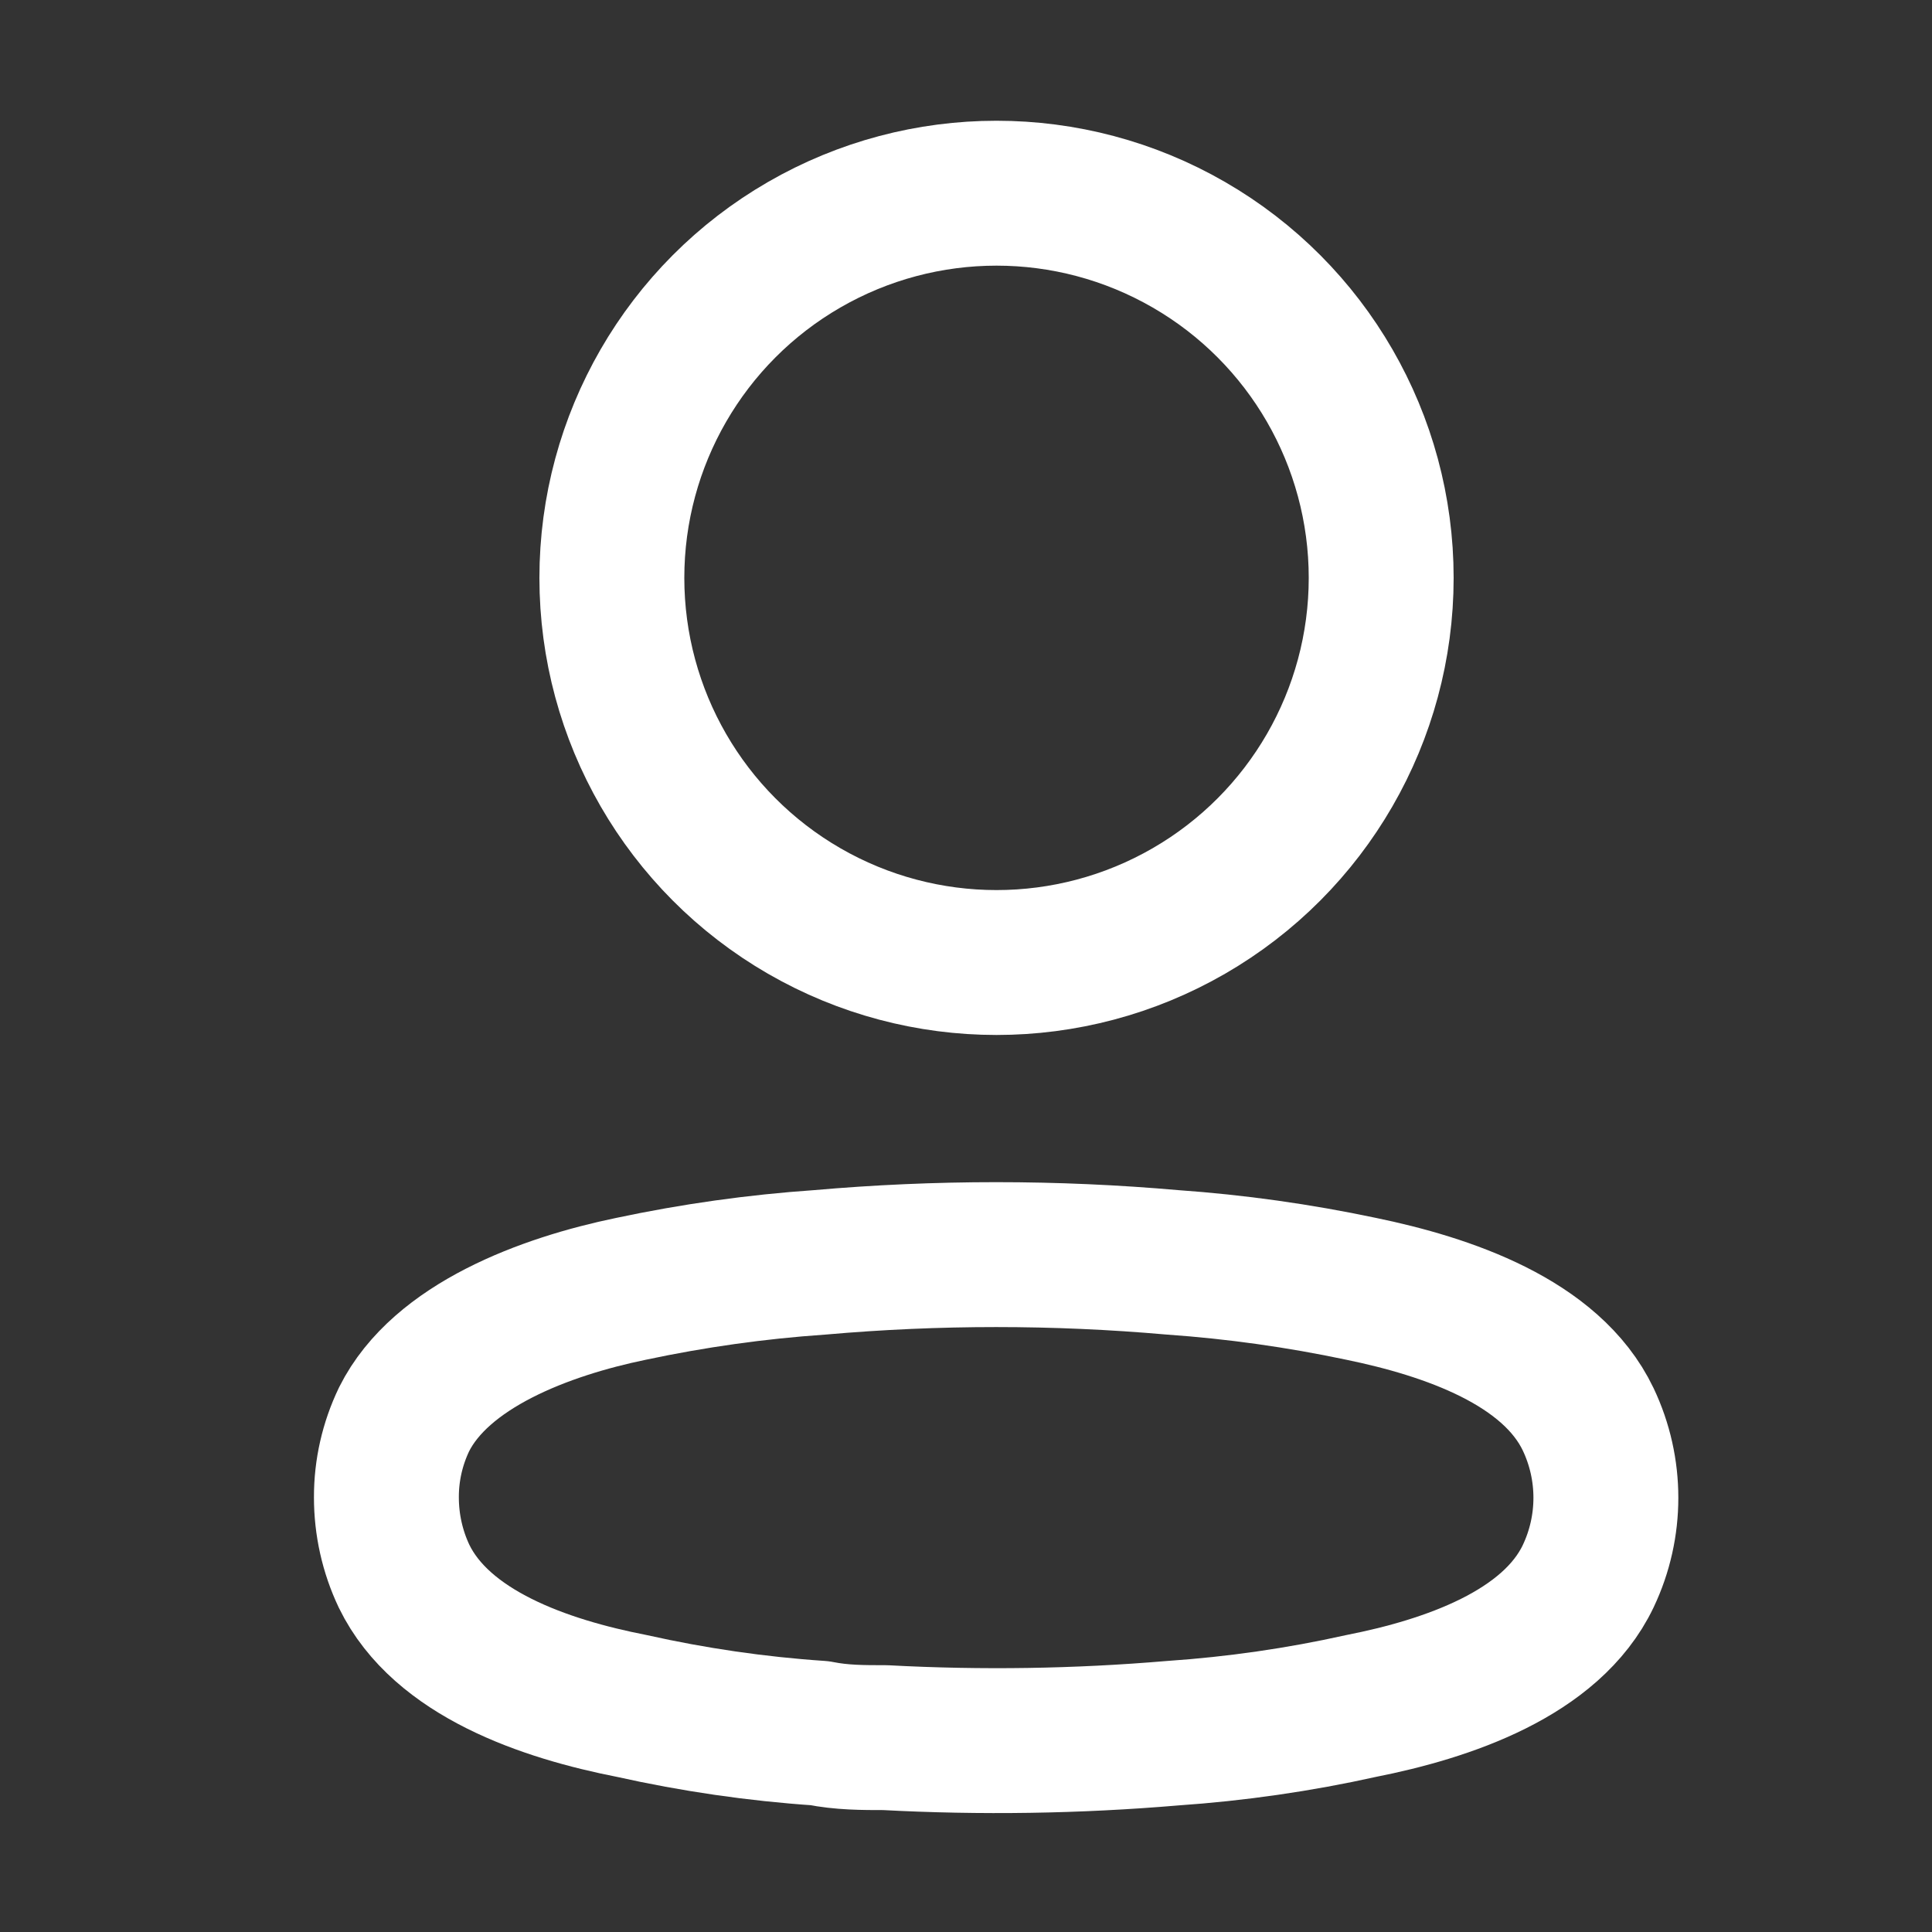 <svg width="20" height="20" viewBox="0 0 20 20" fill="none" xmlns="http://www.w3.org/2000/svg">
<rect x="0" y="0" width="20" height="20" fill="#333333" stroke="none"/>
<ellipse cx="10.316" cy="5.982" rx="3.982" ry="3.982" stroke="white" stroke-width="1.5" stroke-linecap="round" stroke-linejoin="round"/>
<path fill-rule="evenodd" clip-rule="evenodd" d="M4 15.501C3.999 15.221 4.062 14.945 4.183 14.693C4.564 13.93 5.64 13.526 6.532 13.342C7.176 13.205 7.829 13.113 8.485 13.068C9.701 12.961 10.923 12.961 12.139 13.068C12.795 13.114 13.448 13.206 14.091 13.342C14.984 13.526 16.059 13.892 16.441 14.693C16.685 15.207 16.685 15.803 16.441 16.317C16.059 17.118 14.984 17.484 14.091 17.66C13.449 17.803 12.796 17.897 12.139 17.942C11.149 18.026 10.155 18.041 9.164 17.988C8.935 17.988 8.714 17.988 8.485 17.942C7.831 17.898 7.18 17.803 6.54 17.66C5.64 17.484 4.572 17.118 4.183 16.317C4.062 16.062 4 15.783 4 15.501Z" stroke="white" stroke-width="1.5" stroke-linecap="round" stroke-linejoin="round"/>
</svg>

